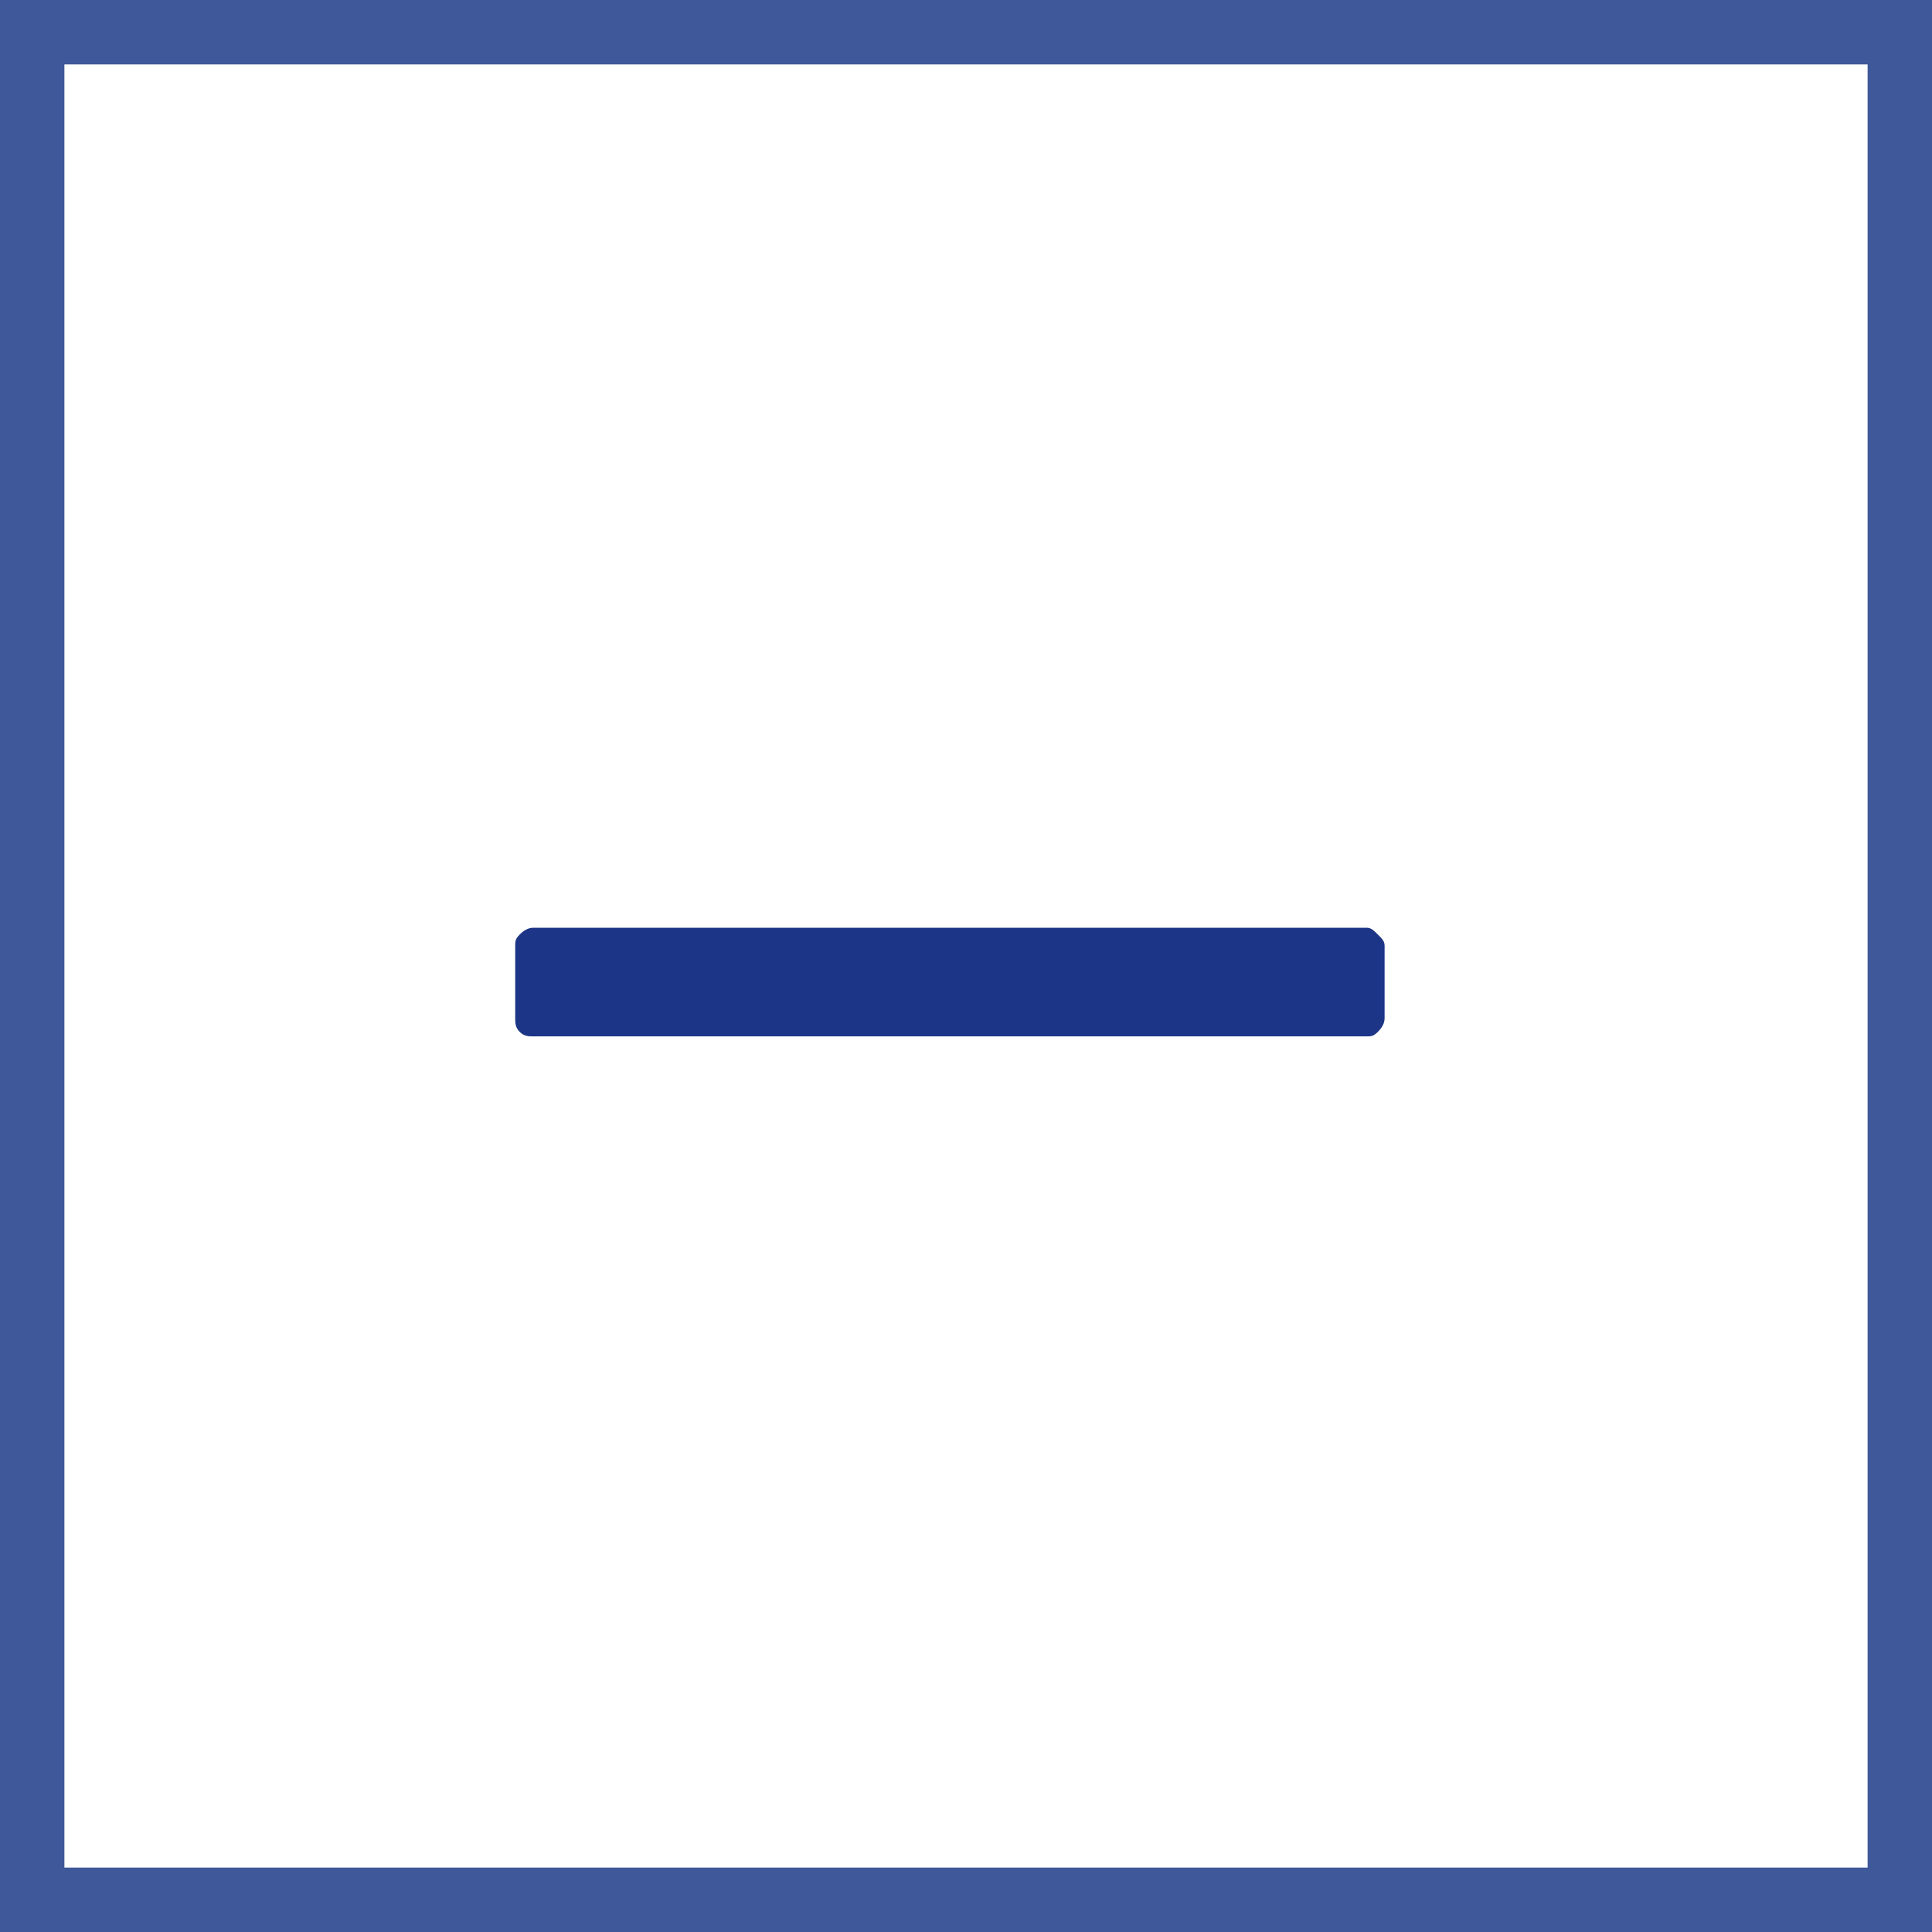 <svg fill="none" height="30" viewBox="0 0 30 30" width="30" xmlns="http://www.w3.org/2000/svg"><path d="m21.219 14.406c.07 0 .105.035.176.105s.105.105.105.176v1.125c0 .07-.035.141-.105.211-.07.07-.105.07-.176.07h-12.938c-.07 0-.141 0-.211-.07-.07-.07-.07-.141-.07-.211v-1.125c0-.07 0-.105.07-.176s.141-.105.211-.105z" fill="#1d3586"/><path d="m.5.5h29v29h-29z" stroke="#3e589a"/></svg>